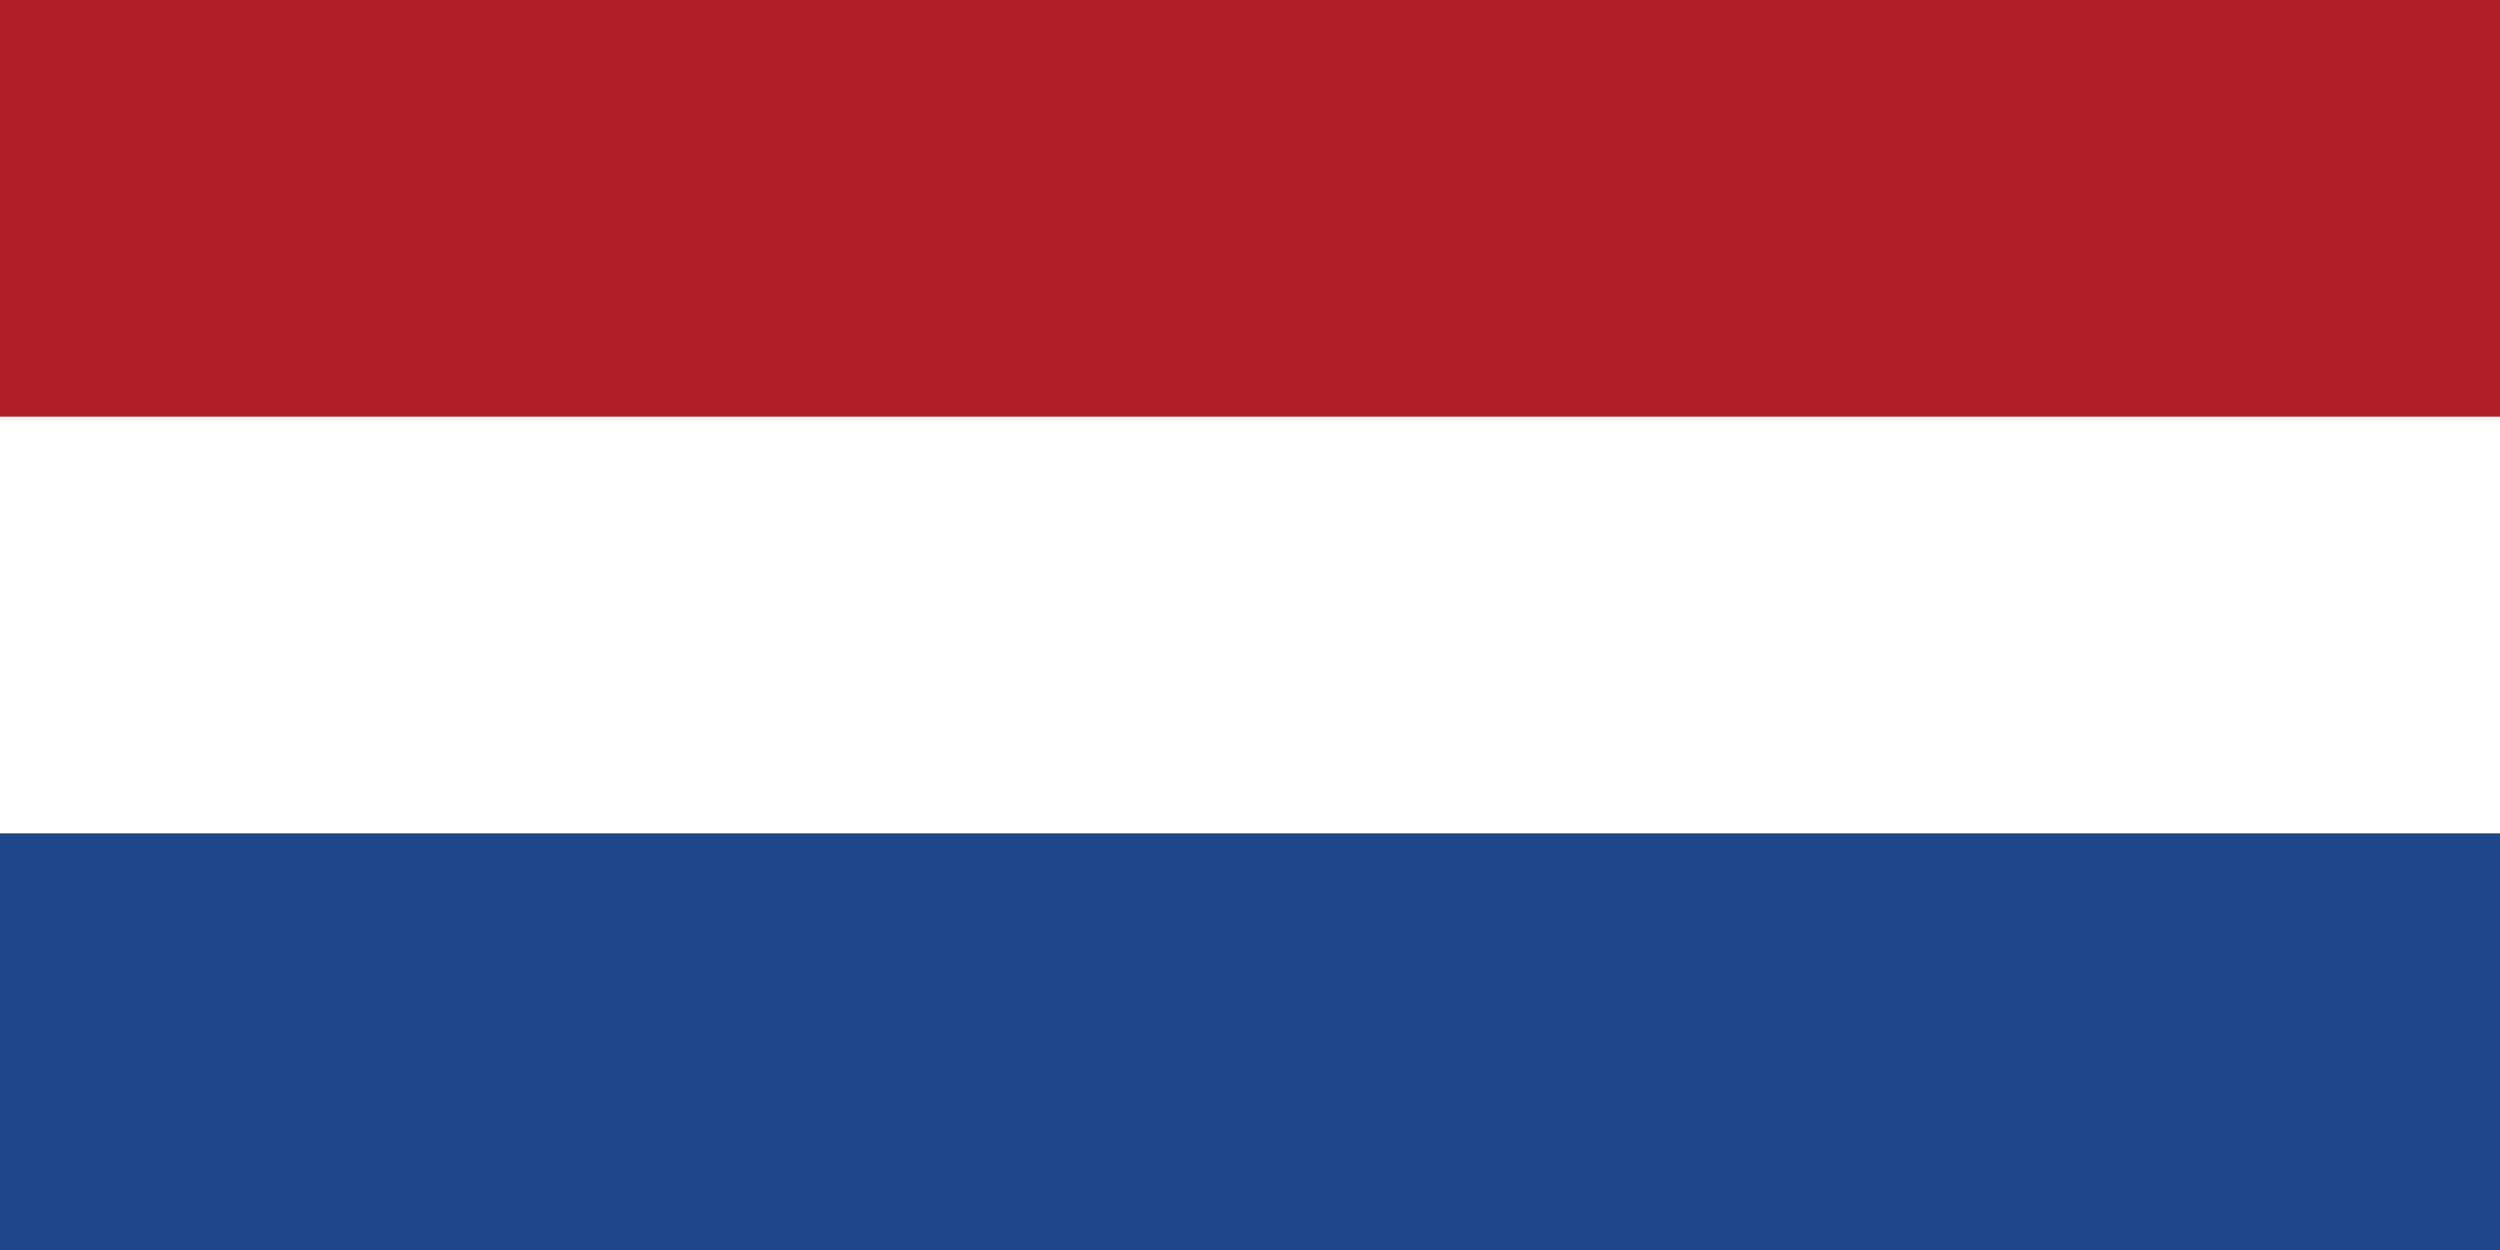 <?xml version="1.0" encoding="UTF-8"?> <svg xmlns="http://www.w3.org/2000/svg" id="Layer_1" data-name="Layer 1" viewBox="0 0 60 30"><g><rect width="60" height="30" style="fill: #21478b"></rect><rect width="60" height="20" style="fill: #fff"></rect><rect width="60" height="10" style="fill: #ae1f28"></rect></g></svg> 